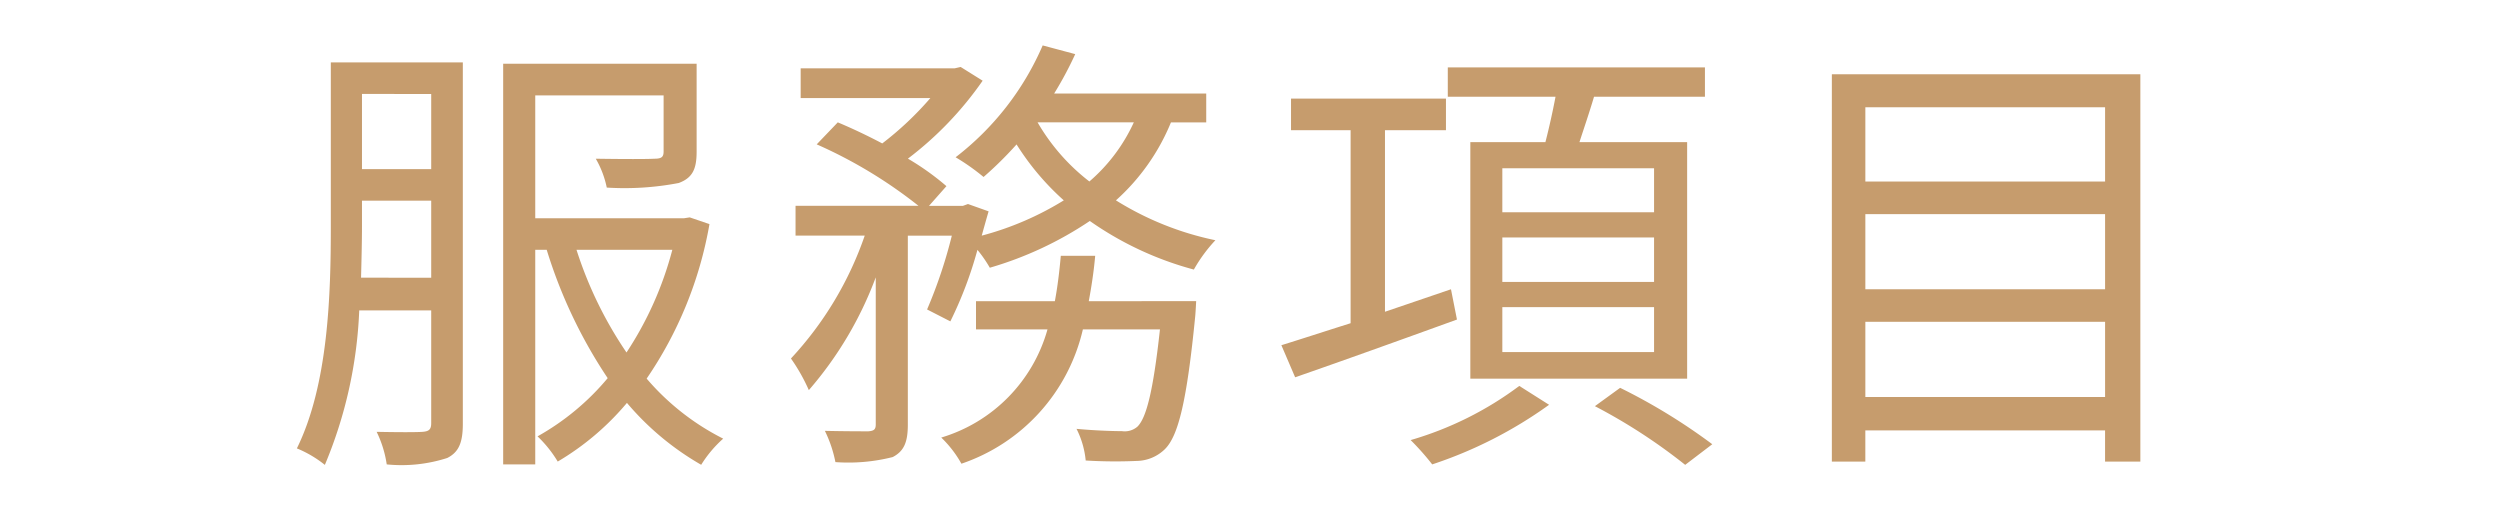 <svg xmlns="http://www.w3.org/2000/svg" width="120" height="25" viewBox="0 0 120 25"><g transform="translate(-2751 -35)"><rect width="120" height="25" transform="translate(2751 35)" fill="none"/><path d="M2773.216,55.332c0,.881-.176,1.365-.748,1.651a7.142,7.142,0,0,1-2.905.308,5.345,5.345,0,0,0-.484-1.563c1.012.022,1.937.022,2.2,0,.308-.022.419-.11.419-.418V49.9h-3.455a21.308,21.308,0,0,1-1.65,7.415,5.408,5.408,0,0,0-1.343-.792c1.519-3.081,1.629-7.438,1.629-10.672V37.994h6.337Zm-1.518-7v-3.7h-3.323v1.21c0,.748-.022,1.606-.044,2.486Zm-3.323-8.823v3.609h3.323V39.512Zm16.679,6.249a18.832,18.832,0,0,1-3.015,7.415,11.853,11.853,0,0,0,3.674,2.882,5.721,5.721,0,0,0-1.056,1.255,13.364,13.364,0,0,1-3.564-2.971,12.863,12.863,0,0,1-3.322,2.816,5.765,5.765,0,0,0-.969-1.21,12.051,12.051,0,0,0,3.367-2.794,23.431,23.431,0,0,1-2.927-6.161h-.55v10.3h-1.54V38.06h9.286v4.224c0,.837-.2,1.255-.859,1.5a13.755,13.755,0,0,1-3.454.22,4.613,4.613,0,0,0-.528-1.386c1.342.021,2.486.021,2.816,0,.352,0,.44-.088.44-.353V39.578h-6.161v5.9h7.129l.286-.044Zm-6.382,1.232a19.028,19.028,0,0,0,2.4,4.929,16.54,16.54,0,0,0,2.2-4.929Z" fill="#c69c6d"/><path d="M2795.5,49.854a22.993,22.993,0,0,0,1.188-3.543h-2.112v9.065c0,.837-.176,1.277-.726,1.563a8.663,8.663,0,0,1-2.75.242,6.009,6.009,0,0,0-.506-1.5c.946.022,1.8.022,2.09.022.264-.022.352-.088.352-.33V48.313a17.617,17.617,0,0,1-3.212,5.413,8.789,8.789,0,0,0-.858-1.518,16.581,16.581,0,0,0,3.542-5.9h-3.322v-1.43h5.9a22.454,22.454,0,0,0-4.884-2.949l1.012-1.056c.682.286,1.43.638,2.134,1.012a15.426,15.426,0,0,0,2.31-2.178h-6.226V38.28h7.393l.286-.066,1.056.66a16.5,16.5,0,0,1-3.587,3.741,12.583,12.583,0,0,1,1.849,1.32l-.837.946h1.629l.242-.088.99.352c-.11.374-.22.77-.33,1.166a14.586,14.586,0,0,0,3.939-1.694,12.5,12.5,0,0,1-2.267-2.685,17.568,17.568,0,0,1-1.584,1.563,10.389,10.389,0,0,0-1.342-.946,13.528,13.528,0,0,0,4.18-5.369l1.562.418a17.436,17.436,0,0,1-1.012,1.892h7.3v1.386h-1.694a10.218,10.218,0,0,1-2.64,3.741,14.591,14.591,0,0,0,4.774,1.914,7.26,7.26,0,0,0-1.034,1.408,15.791,15.791,0,0,1-4.994-2.332,17.213,17.213,0,0,1-4.8,2.244,6.167,6.167,0,0,0-.594-.858,19.071,19.071,0,0,1-1.3,3.433Zm12.916-.4s-.021.44-.043.7c-.4,4.092-.815,5.765-1.453,6.4a1.979,1.979,0,0,1-1.364.571,23.2,23.2,0,0,1-2.442-.021,4.264,4.264,0,0,0-.441-1.519c.947.088,1.827.11,2.179.11a.934.934,0,0,0,.748-.219c.418-.418.748-1.651,1.078-4.665h-3.7a8.926,8.926,0,0,1-5.83,6.447,5.345,5.345,0,0,0-.968-1.255,7.542,7.542,0,0,0,5.1-5.192h-3.432V49.458h3.785c.131-.7.219-1.43.285-2.179h1.651c-.066.749-.177,1.475-.308,2.179Zm-7.613-8.582a9.756,9.756,0,0,0,2.487,2.839,8.263,8.263,0,0,0,2.134-2.839Z" fill="#c69c6d"/><path d="M2820.934,50.338c-2.729.99-5.611,2.024-7.767,2.772l-.661-1.54c.925-.286,2.069-.66,3.323-1.056V41.25h-2.86V39.732h7.437V41.25h-2.927v8.714l3.168-1.079Zm4.422,4.092a20.685,20.685,0,0,1-5.61,2.861,12.339,12.339,0,0,0-1.035-1.167,16.254,16.254,0,0,0,5.215-2.6Zm-.176-12.607c.176-.683.352-1.475.485-2.179h-5.171V38.236h12.343v1.408h-5.324c-.221.748-.485,1.518-.7,2.179h5.17V53.176h-10.407V41.823Zm5.215,1.253h-7.283v2.113h7.283Zm0,3.323h-7.283v2.134h7.283Zm0,3.344h-7.283V51.9h7.283Zm-1.628,3.873a28.322,28.322,0,0,1,4.422,2.707l-1.3.99a26.915,26.915,0,0,0-4.334-2.817Z" fill="#c69c6d"/><path d="M2853.737,38.566V57.158h-1.694v-1.5h-11.507v1.5h-1.607V38.566Zm-13.2,1.584v3.565h11.507V40.15Zm0,5.127v3.608h11.507V45.277Zm11.507,8.779V50.448h-11.507v3.608Z" fill="#c69c6d"/></g></svg>